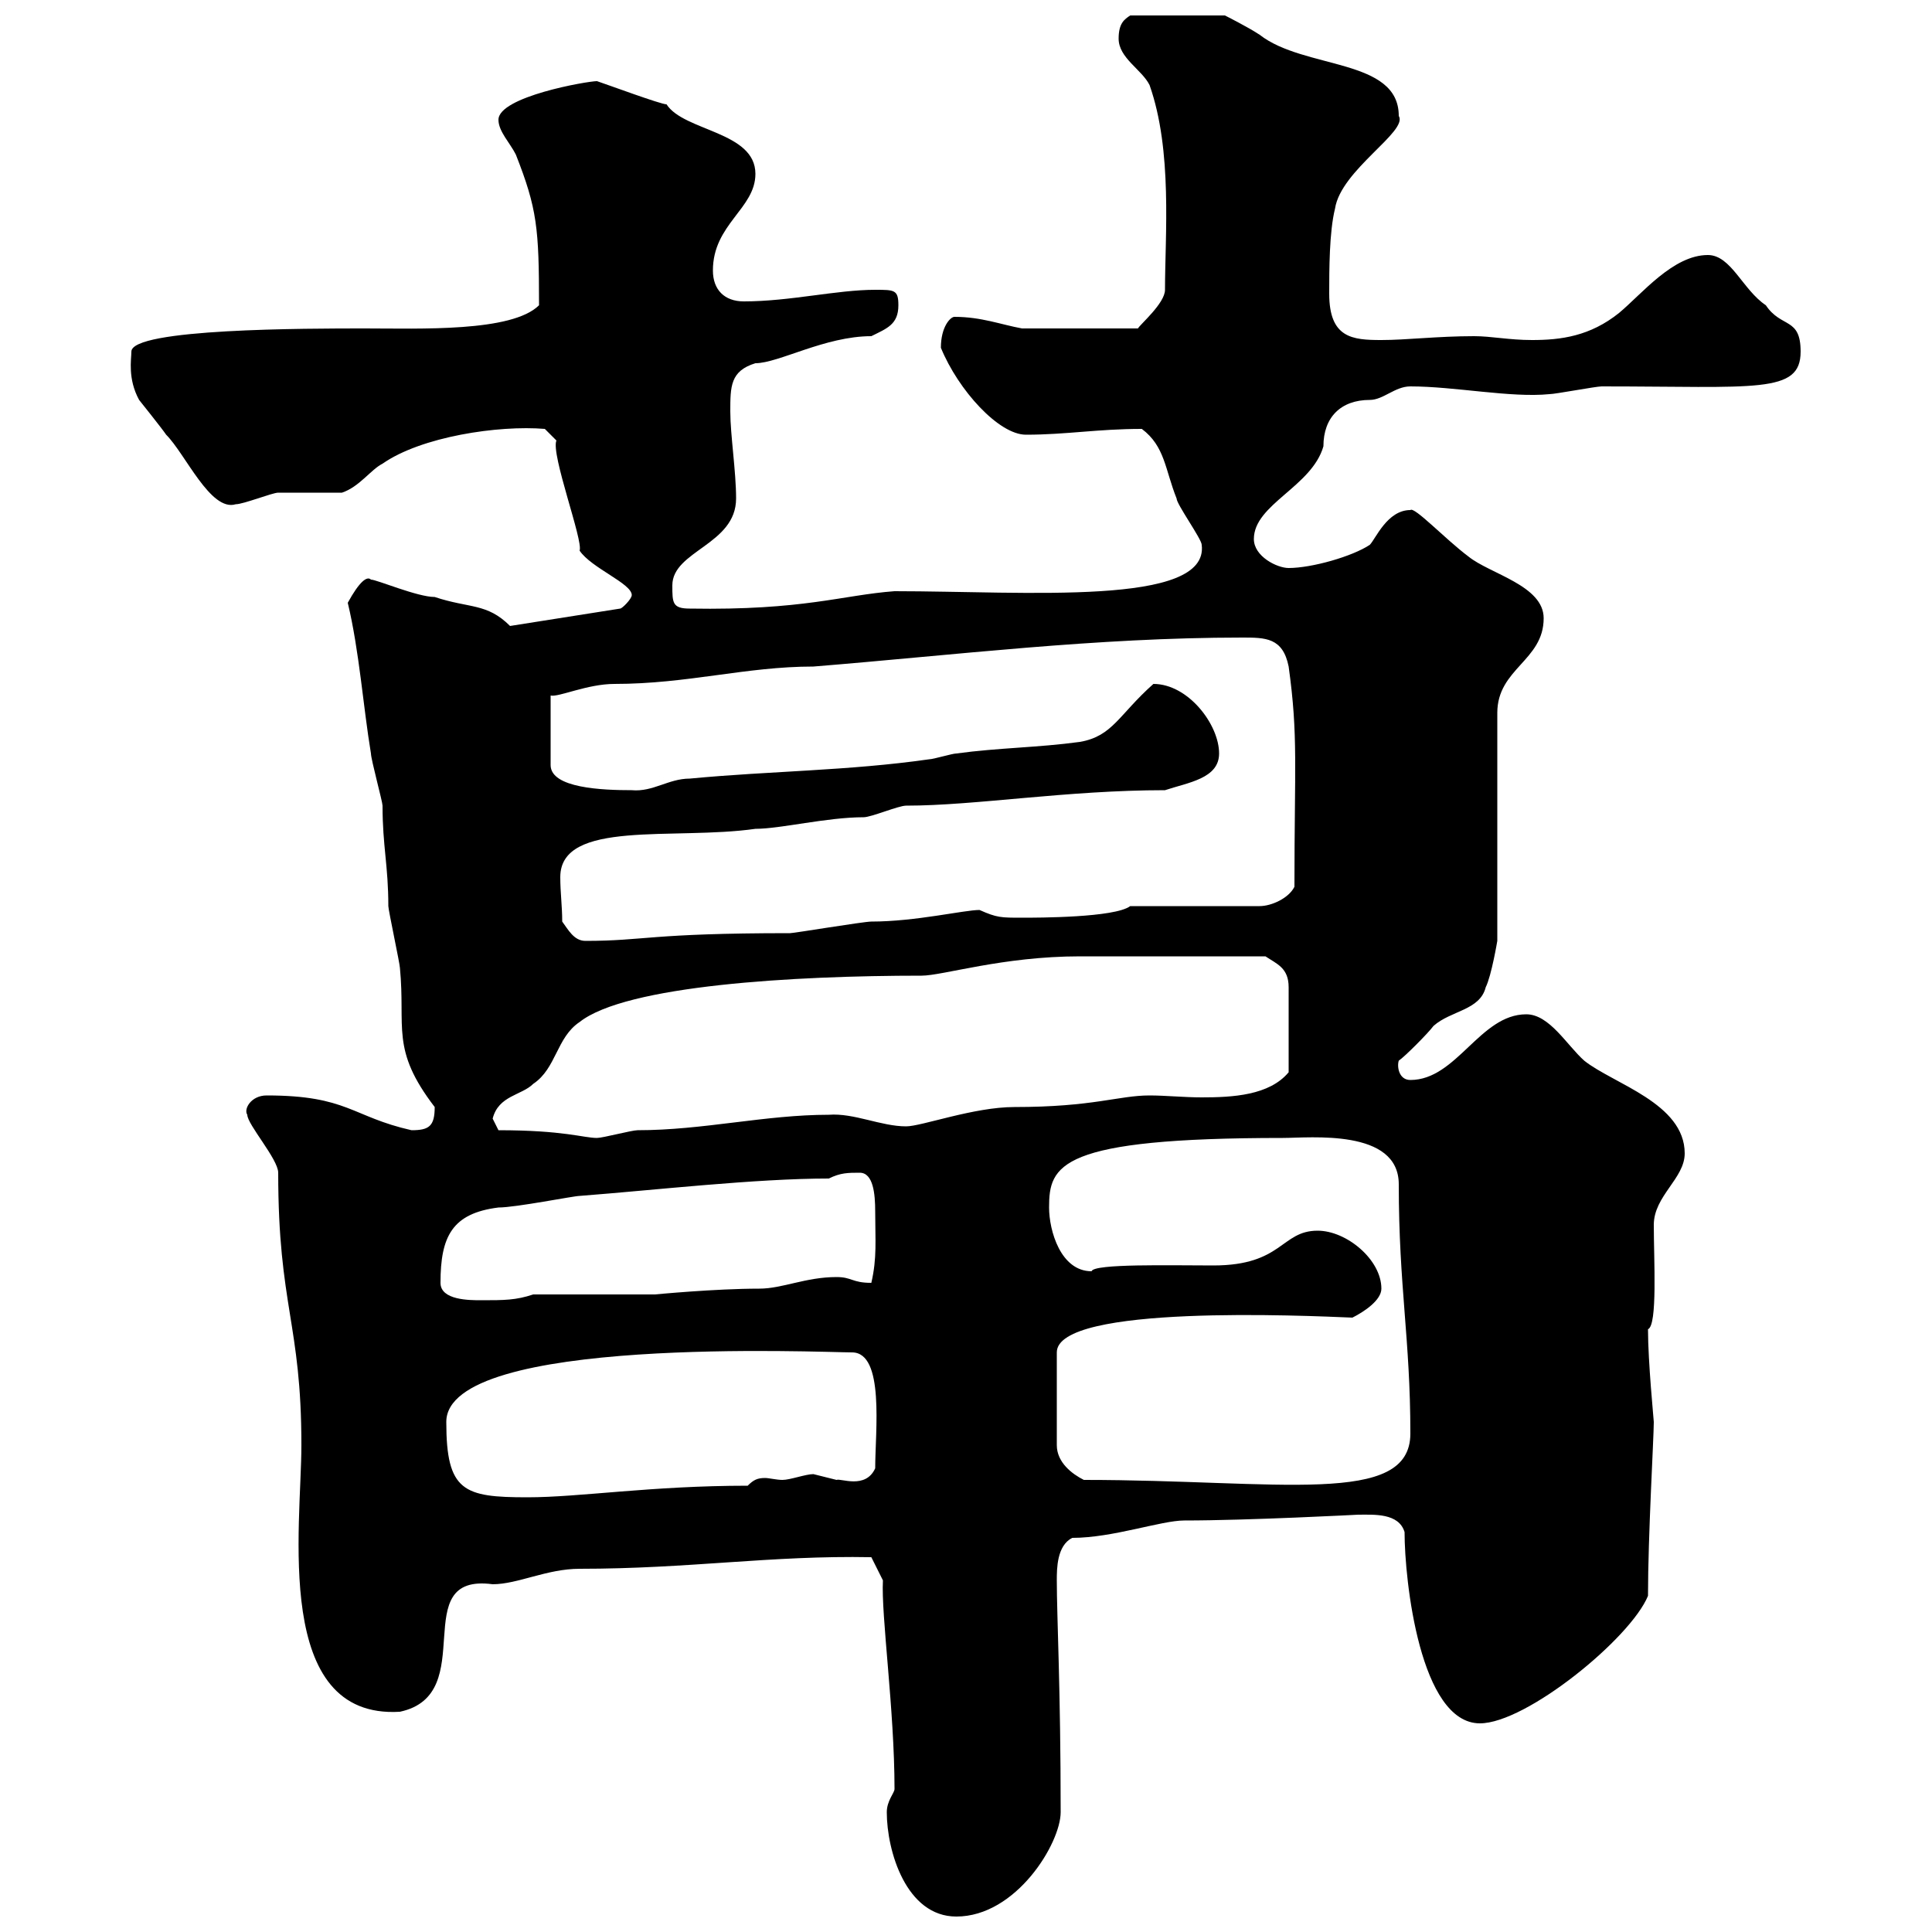 <svg xmlns="http://www.w3.org/2000/svg" xmlns:xlink="http://www.w3.org/1999/xlink" width="300" height="300"><path d="M137.70 281.40C137.70 287.40 140.70 297.60 148.50 297.60C157.80 297.60 164.70 286.20 164.70 281.40C164.70 262.20 164.10 251.10 164.10 245.40C164.10 243.60 164.10 240 166.50 238.80C172.80 238.80 180.30 236.10 183.90 236.10C193.80 236.10 210.90 235.20 210.90 235.20C213.30 235.20 217.20 234.90 218.10 237.90C218.10 245.40 220.50 267.60 229.80 267.60C237 267.60 253.20 254.40 255.90 247.80C255.90 238.50 256.80 223.20 256.80 220.80C256.80 220.50 255.90 211.50 255.90 206.40C257.40 205.80 256.80 195.60 256.80 190.20C256.80 185.70 261.60 183 261.60 179.10C261.60 171.30 250.50 168.30 246 164.70C243.30 162.30 240.60 157.50 237 157.50C229.80 157.50 226.20 167.70 219 167.70C217.20 167.70 216.90 165.60 217.20 164.70C218.10 164.10 221.70 160.50 222.60 159.30C225.30 156.90 229.80 156.90 230.70 153.30C231.60 151.50 232.50 146.10 232.50 146.10L232.50 110.70C232.50 103.80 239.70 102.60 239.70 96C239.70 90.90 231.30 89.10 228 86.40C224.40 83.70 219.60 78.60 219 79.20C215.40 79.20 213.60 83.70 212.70 84.60C210 86.40 203.70 88.20 200.10 88.20C198.30 88.20 194.70 86.40 194.70 83.70C194.70 78.30 203.70 75.60 205.50 69.30C205.50 64.80 208.20 62.10 212.70 62.10C214.80 62.10 216.60 60 219 60C225.90 60 234.60 61.80 240.60 61.20C241.50 61.20 247.80 60 248.70 60C272.70 60 279.60 61.20 279.60 54.60C279.60 49.20 276.60 51 274.20 47.40C270.60 45 268.80 39.60 265.20 39.60C259.80 39.60 255 45.60 251.40 48.60C246.90 52.20 242.40 52.80 237.90 52.80C234.30 52.80 231.60 52.20 228.90 52.20C223.20 52.20 218.40 52.80 214.50 52.80C210 52.80 206.40 52.50 206.40 45.60C206.40 42 206.40 36 207.30 32.40C208.20 26.40 218.70 20.40 217.20 18C217.20 9 202.50 10.80 195.60 5.40C193.80 4.20 190.20 2.40 190.20 2.40L175.50 2.40C174.60 3 173.70 3.60 173.70 6C173.70 9 177.30 10.80 178.50 13.20C182.10 23.40 180.90 36.60 180.90 45C180.90 47.10 177 50.40 176.70 51L158.70 51C155.40 50.40 152.40 49.20 148.20 49.20C147.60 49.20 146.10 50.70 146.10 54C148.80 60.60 155.10 67.50 159.30 67.50C165.60 67.50 170.40 66.60 177.30 66.60C180.90 69.30 180.90 72.90 182.70 77.40C182.70 78.30 186.60 83.70 186.60 84.60C187.80 94.20 159.30 91.80 138.90 91.80C130.80 92.40 124.80 94.80 107.10 94.50C104.40 94.50 104.40 93.60 104.40 90.90C104.40 85.50 114.30 84.60 114.30 77.40C114.30 73.20 113.40 67.50 113.40 63.90C113.40 60 113.40 57.60 117.30 56.40C120.90 56.40 128.10 52.20 135.30 52.20C137.70 51 139.50 50.40 139.50 47.40C139.50 45 138.90 45 135.90 45C129.90 45 122.70 46.80 115.50 46.80C112.50 46.80 110.70 45 110.70 42C110.70 34.80 117.30 32.40 117.30 27C117.30 20.40 106.20 20.40 103.50 16.20C102.60 16.20 94.50 13.20 92.70 12.60C91.20 12.60 77.40 15 77.40 18.60C77.40 20.40 79.20 22.20 80.10 24C83.40 32.40 83.70 35.40 83.70 47.40C79.50 51.60 65.10 51 56.70 51C47.70 51 20.40 51 20.40 54.60C20.40 55.80 19.80 58.80 21.60 62.10C21.60 62.10 25.20 66.60 25.80 67.50C28.80 70.50 32.70 79.50 36.60 78.30C37.80 78.30 42.30 76.50 43.20 76.50C45 76.50 51.30 76.50 53.10 76.50C55.80 75.60 57.60 72.90 59.40 72C65.40 67.80 77.40 66 84.60 66.60L86.40 68.40C85.50 70.50 90.60 84 90 85.50C91.80 88.20 98.10 90.60 98.10 92.40C98.10 93 96.60 94.50 96.30 94.50L79.20 97.20C75.60 93.60 72.90 94.50 67.50 92.70C64.80 92.70 58.50 90 57.60 90C57 89.40 55.80 90.30 54 93.60C55.80 101.10 56.40 109.80 57.60 117C57.60 117.90 59.40 124.50 59.40 125.10C59.40 131.40 60.30 134.40 60.30 140.70C60.30 141.30 62.10 149.70 62.10 150.30C63 159.60 60.60 162.90 67.50 171.90C67.50 174.90 66.60 175.50 63.90 175.50C54.60 173.40 54 170.10 41.40 170.10C39 170.10 37.80 172.20 38.40 173.10C38.40 174.60 43.20 180 43.20 182.10C43.20 202.80 46.80 205.50 46.80 224.40C46.80 237 42.30 267 62.10 265.80C74.70 263.10 63 244.20 76.50 246C80.40 246 84.90 243.60 90 243.60C107.10 243.60 119.70 241.50 135.30 241.80L137.10 245.40C136.80 250.80 138.90 265.50 138.90 277.80C138.90 278.40 137.70 279.60 137.70 281.40ZM69.30 220.80C69.30 207.30 127.80 210 132.30 210C137.40 210 135.90 222.30 135.90 228C134.40 231.30 130.50 229.50 129.90 229.80C129.90 229.80 126.30 228.90 126.30 228.90C125.10 228.90 122.70 229.80 121.50 229.80C120.60 229.80 119.40 229.50 118.80 229.50C117.60 229.50 117 229.80 116.10 230.70C101.10 230.70 90 232.50 81.90 232.50C72 232.50 69.30 231.60 69.30 220.80ZM210 204.60C211.80 203.70 214.50 201.90 214.50 200.10C214.50 195.60 209.10 191.10 204.60 191.10C198.90 191.10 199.20 196.50 188.40 196.50C181.80 196.50 169.80 196.20 169.50 197.40C164.70 197.40 162.90 191.10 162.90 187.50C162.90 180.90 164.40 176.70 199.20 176.70C203.40 176.70 217.20 175.20 217.20 183.90C217.20 199.80 219 207.90 219 222.60C219 234 198.60 229.80 168.30 229.80C166.50 228.90 164.10 227.10 164.10 224.40L164.10 210C164.10 202.50 202.80 204.30 210 204.60ZM68.40 199.20C68.40 192 70.20 188.40 77.40 187.50C80.10 187.50 89.10 185.70 90 185.70C101.70 184.80 117.30 183 128.70 183C130.50 182.10 131.70 182.10 133.50 182.10C135.60 182.10 135.90 185.40 135.90 188.10C135.90 192.60 136.20 195.30 135.30 199.20C132.30 199.20 132.30 198.30 129.90 198.30C125.10 198.30 121.50 200.10 117.90 200.10C111 200.10 101.70 201 101.70 201L82.80 201C80.10 201.90 78.30 201.90 74.70 201.90C72.90 201.90 68.40 201.90 68.40 199.20ZM77.40 175.50C77.40 175.50 76.50 173.70 76.50 173.70C77.40 170.10 81 170.10 82.80 168.30C86.40 165.90 86.40 161.10 90 158.70C97.20 153 123.30 151.50 143.10 151.50C146.40 151.50 155.70 148.50 167.70 148.50C173.10 148.50 184.50 148.50 196.50 148.50C198.30 149.70 200.10 150.30 200.10 153.30L200.10 166.50C197.10 170.10 191.40 170.40 186.60 170.40C183.90 170.40 180.90 170.10 178.50 170.10C173.70 170.10 169.80 171.90 157.50 171.90C151.20 171.90 143.10 174.90 140.70 174.90C136.80 174.90 132.60 172.80 128.70 173.10C118.80 173.10 109.20 175.50 99 175.50C98.10 175.50 93.60 176.70 92.70 176.70C90.60 176.70 87.60 175.50 77.40 175.50ZM87.30 143.10C87.30 140.70 87 138.60 87 136.20C87 127.20 104.70 130.50 117.30 128.70C121.20 128.70 128.40 126.90 134.10 126.90C135.30 126.90 139.50 125.10 140.70 125.10C151.50 125.10 165.60 122.70 180.90 122.70C184.50 121.50 189.30 120.90 189.30 117C189.30 112.50 184.50 106.20 179.10 106.20C173.70 111 172.80 114.30 167.70 115.20C161.10 116.10 155.10 116.10 148.50 117C147.90 117 144.90 117.90 144.30 117.90C131.70 119.70 119.70 119.70 107.10 120.90C103.80 120.90 101.40 123 98.10 122.70C93.60 122.70 85.50 122.40 85.50 118.80L85.50 108C86.70 108.30 91.20 106.20 95.40 106.20C106.80 106.20 115.80 103.50 126.30 103.50C148.50 101.70 170.10 99 192.90 99C196.50 99 199.20 99 200.10 103.50C201.60 114.30 201 118.80 201 137.70C200.10 139.50 197.40 140.70 195.60 140.70L175.50 140.70C173.10 142.50 161.10 142.50 158.70 142.50C155.40 142.50 154.80 142.50 152.10 141.30C149.70 141.30 142.20 143.10 135.30 143.10C134.10 143.10 123.30 144.90 122.70 144.90C100.80 144.90 100.20 146.10 90.90 146.10C89.10 146.10 88.20 144.30 87.30 143.10Z"/></svg>